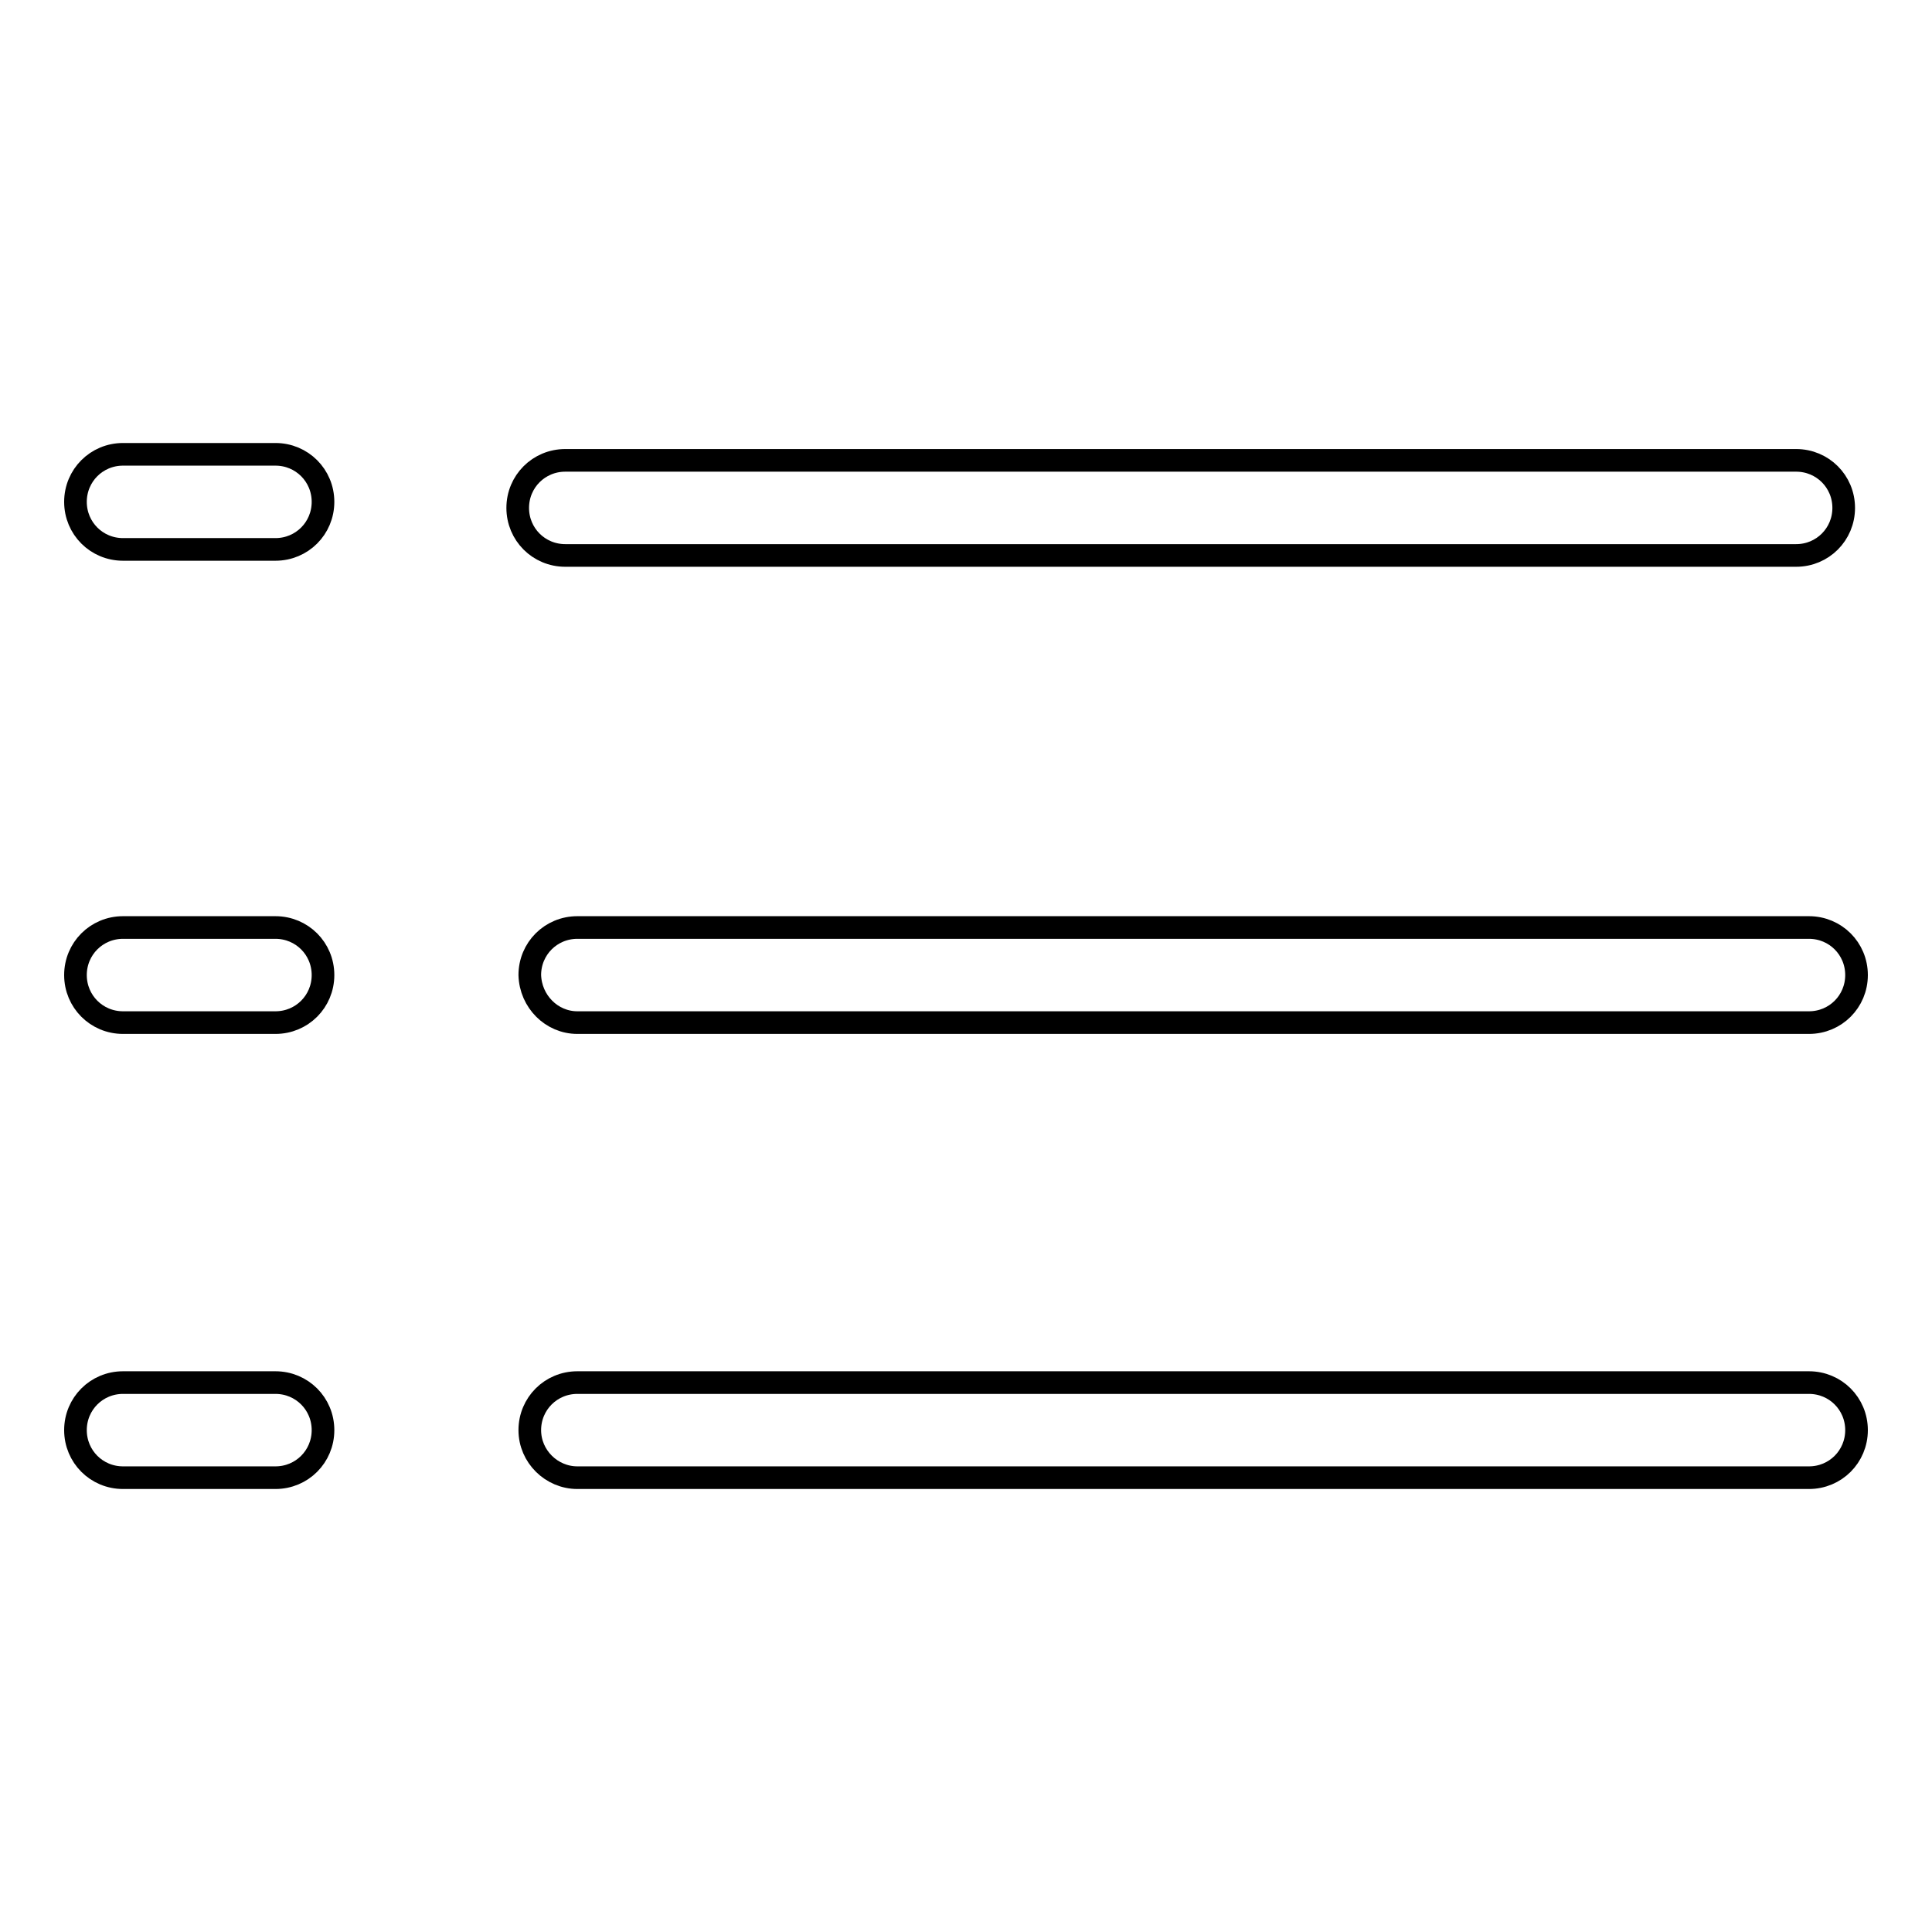<?xml version="1.0" encoding="utf-8"?>
<!-- Svg Vector Icons : http://www.onlinewebfonts.com/icon -->
<!DOCTYPE svg PUBLIC "-//W3C//DTD SVG 1.1//EN" "http://www.w3.org/Graphics/SVG/1.1/DTD/svg11.dtd">
<svg version="1.1" xmlns="http://www.w3.org/2000/svg" xmlns:xlink="http://www.w3.org/1999/xlink" x="0px" y="0px" viewBox="0 0 256 256" enable-background="new 0 0 256 256" xml:space="preserve">
<g> <path stroke-width="3" fill-opacity="0" stroke="#000000"  d="M74.9,73.6H238c3.5,0,6.3-2.8,6.3-6.3c0-3.5-2.8-6.3-6.3-6.3H74.9c-3.5,0-6.3,2.8-6.3,6.3 C68.6,70.8,71.4,73.6,74.9,73.6z M76.5,135.5h163.2c3.5,0,6.3-2.8,6.3-6.3c0-3.5-2.8-6.3-6.3-6.3H76.5c-3.5,0-6.3,2.8-6.3,6.3 C70.3,132.7,73.1,135.5,76.5,135.5z M76.5,195.8h163.2l0,0c3.5,0,6.3-2.8,6.3-6.3s-2.8-6.3-6.3-6.3l0,0H76.5l0,0 c-3.5,0-6.3,2.8-6.3,6.3S73.1,195.8,76.5,195.8L76.5,195.8z M16.3,72.8h20.2c3.5,0,6.3-2.8,6.3-6.3c0-3.5-2.8-6.3-6.3-6.3H16.3 c-3.5,0-6.3,2.8-6.3,6.3C10,70,12.8,72.8,16.3,72.8z M16.3,135.5h20.2c3.5,0,6.3-2.8,6.3-6.3c0-3.5-2.8-6.3-6.3-6.3H16.3 c-3.5,0-6.3,2.8-6.3,6.3C10,132.7,12.8,135.5,16.3,135.5z M16.3,195.8h20.2l0,0c3.5,0,6.3-2.8,6.3-6.3s-2.8-6.3-6.3-6.3l0,0H16.3 l0,0c-3.5,0-6.3,2.8-6.3,6.3S12.8,195.8,16.3,195.8L16.3,195.8z"/></g>
</svg>